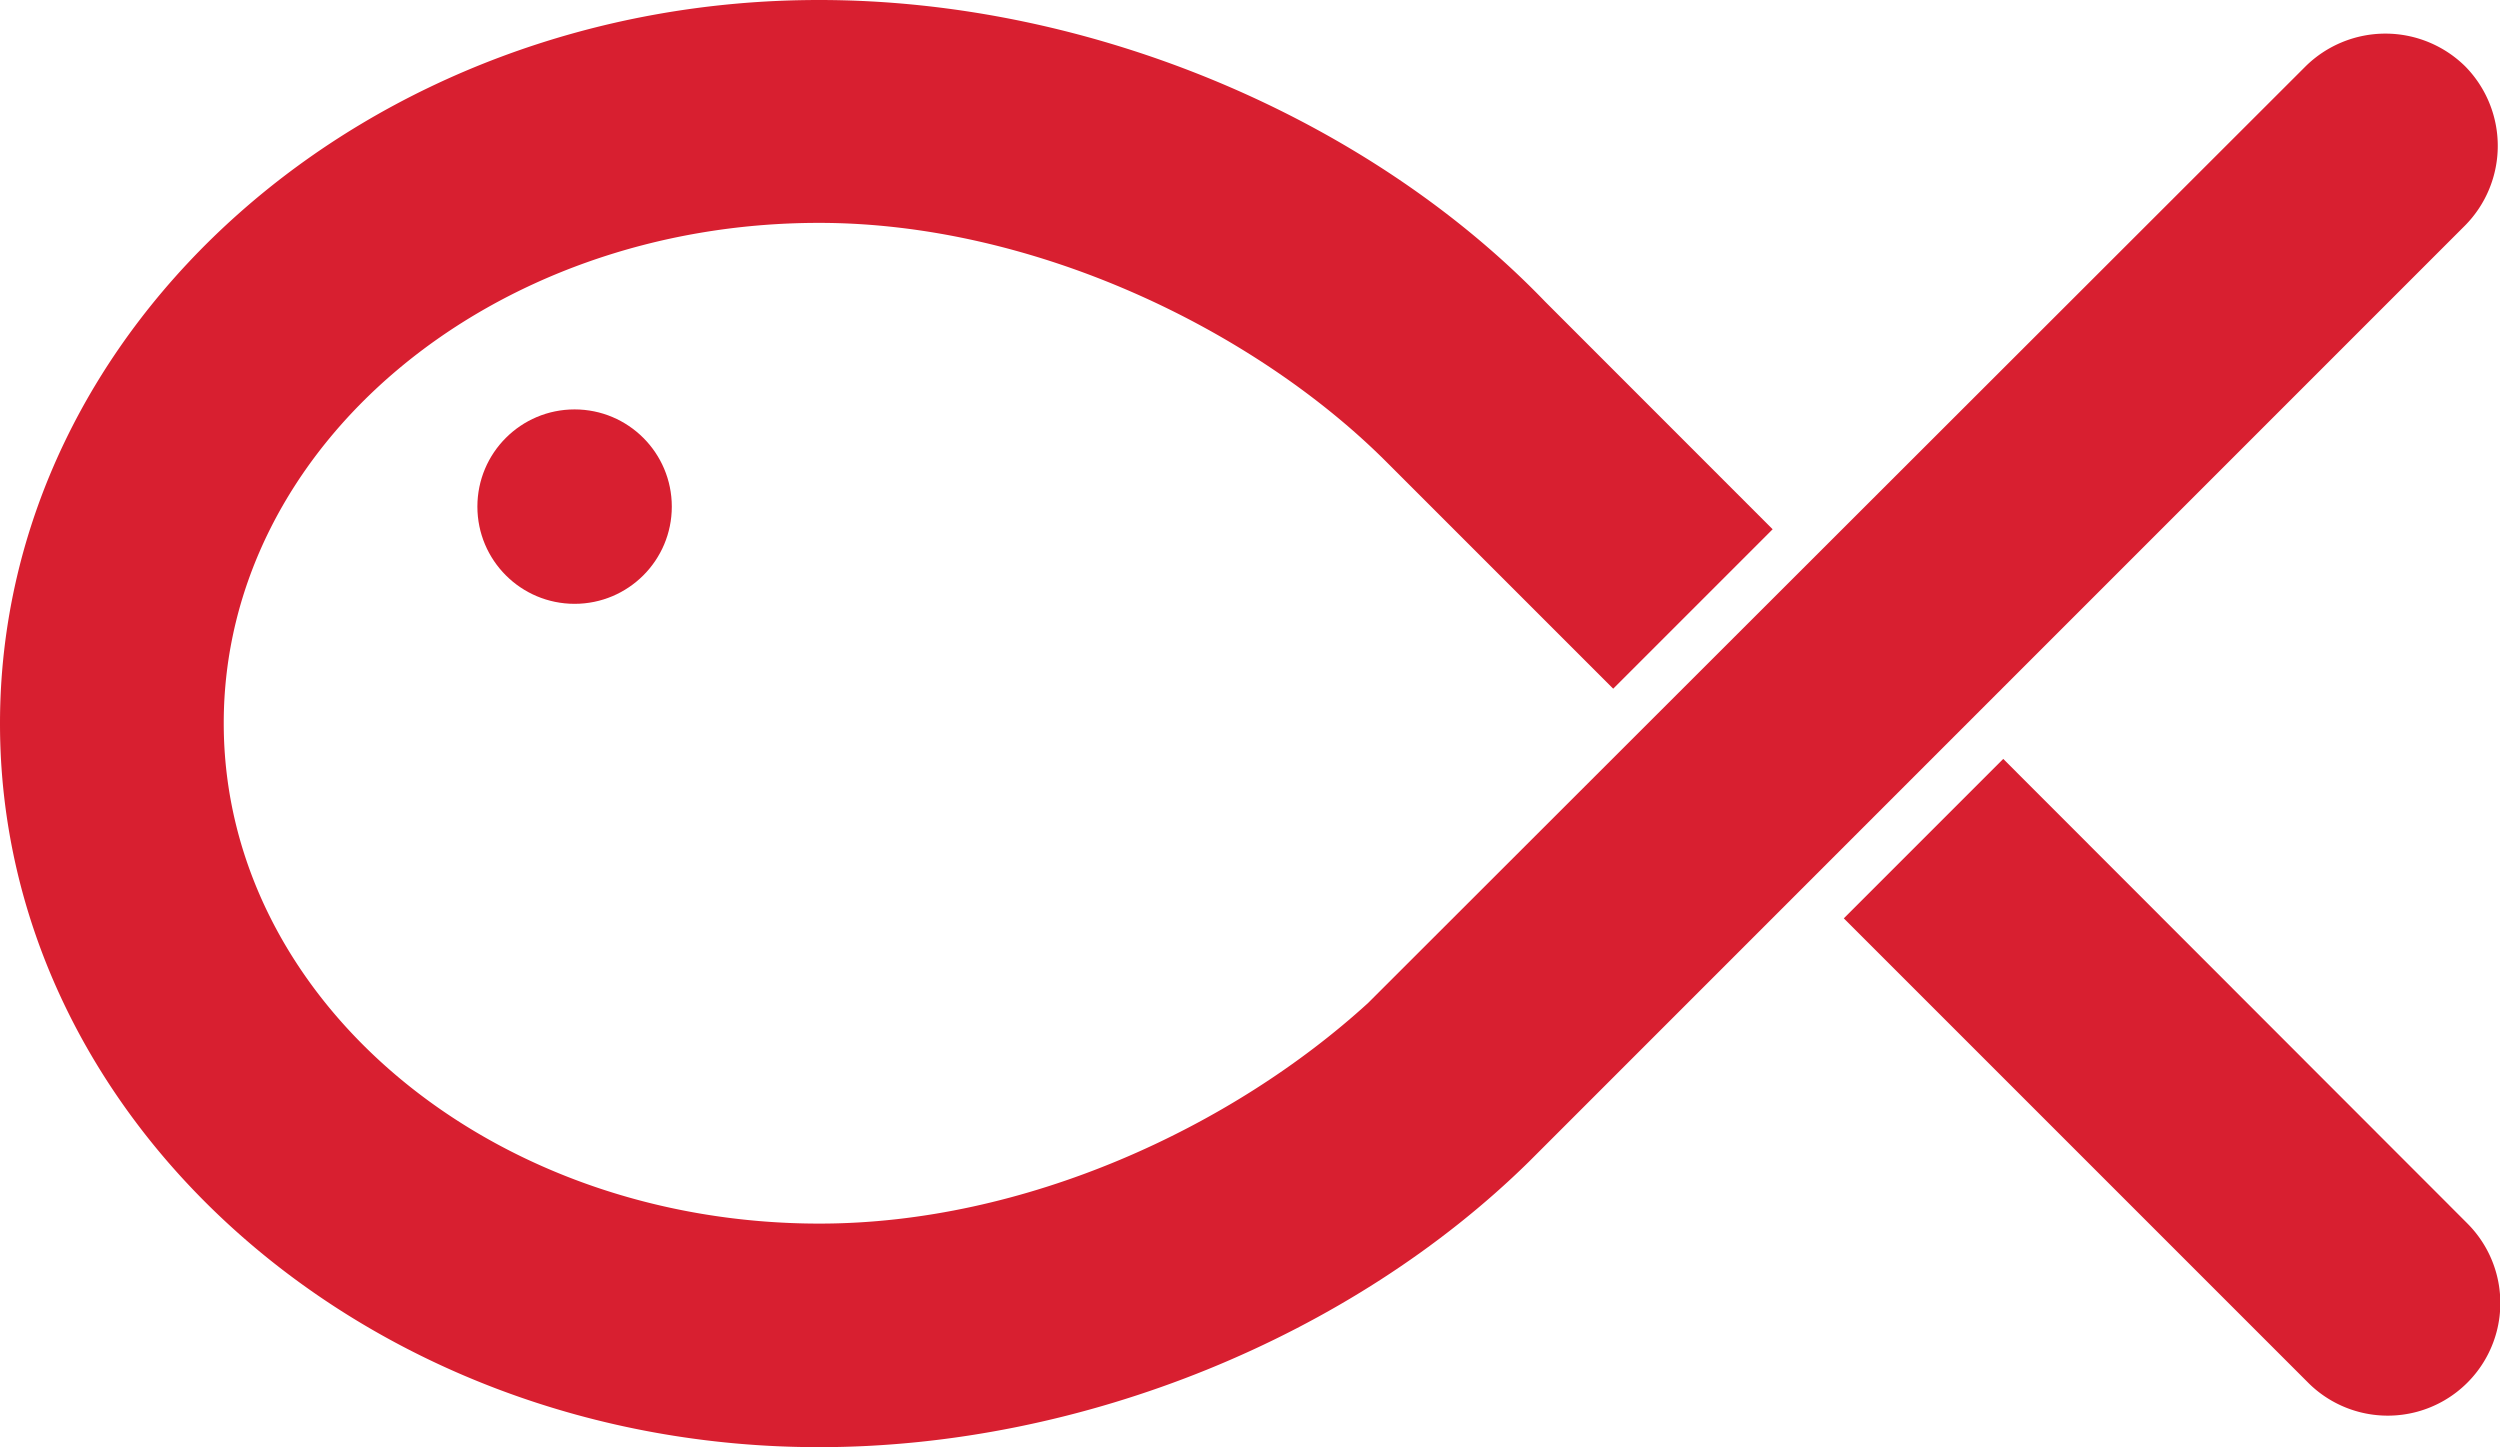 <svg xmlns="http://www.w3.org/2000/svg" id="af7ac4bd-d964-4685-ace3-e35e9ae9290d" data-name="Layer 1" viewBox="0 0 291.64 168.82"><defs><style>.a8d1d019-15ba-4e6c-8bb3-30cb2d93186f{isolation:isolate;}.f2a9d08a-712d-4846-963e-78b0648cef52{fill:#d81f30;}</style></defs><g class="a8d1d019-15ba-4e6c-8bb3-30cb2d93186f"><path class="f2a9d08a-712d-4846-963e-78b0648cef52" d="M287.57,7.73a13.26,13.26,0,0,0-18.6,0L159.6,117c-15.92,14.53-40.07,25.74-64,25.74-38.39,0-69.5-26.12-69.5-58.38S57.17,26,95.55,26c25.07,0,50.73,12.47,66.1,27.8l26.54,26.54,18.6-18.6L180.25,35.19C159.76,13.9,127.46,0,95.54,0,42.88,0,0,37.88,0,84.41s42.88,84.41,95.54,84.41c30.95,0,62.24-13.06,82.82-33.3L287.57,26.3A13.22,13.22,0,0,0,287.57,7.73Z"></path><path class="f2a9d08a-712d-4846-963e-78b0648cef52" d="M287.82,142.71,233.69,88.53l-18.6,18.6,54.18,54.18a13.13,13.13,0,1,0,18.55-18.6Z"></path><circle class="f2a9d08a-712d-4846-963e-78b0648cef52" cx="67.03" cy="59.1" r="11.34"></circle></g></svg>